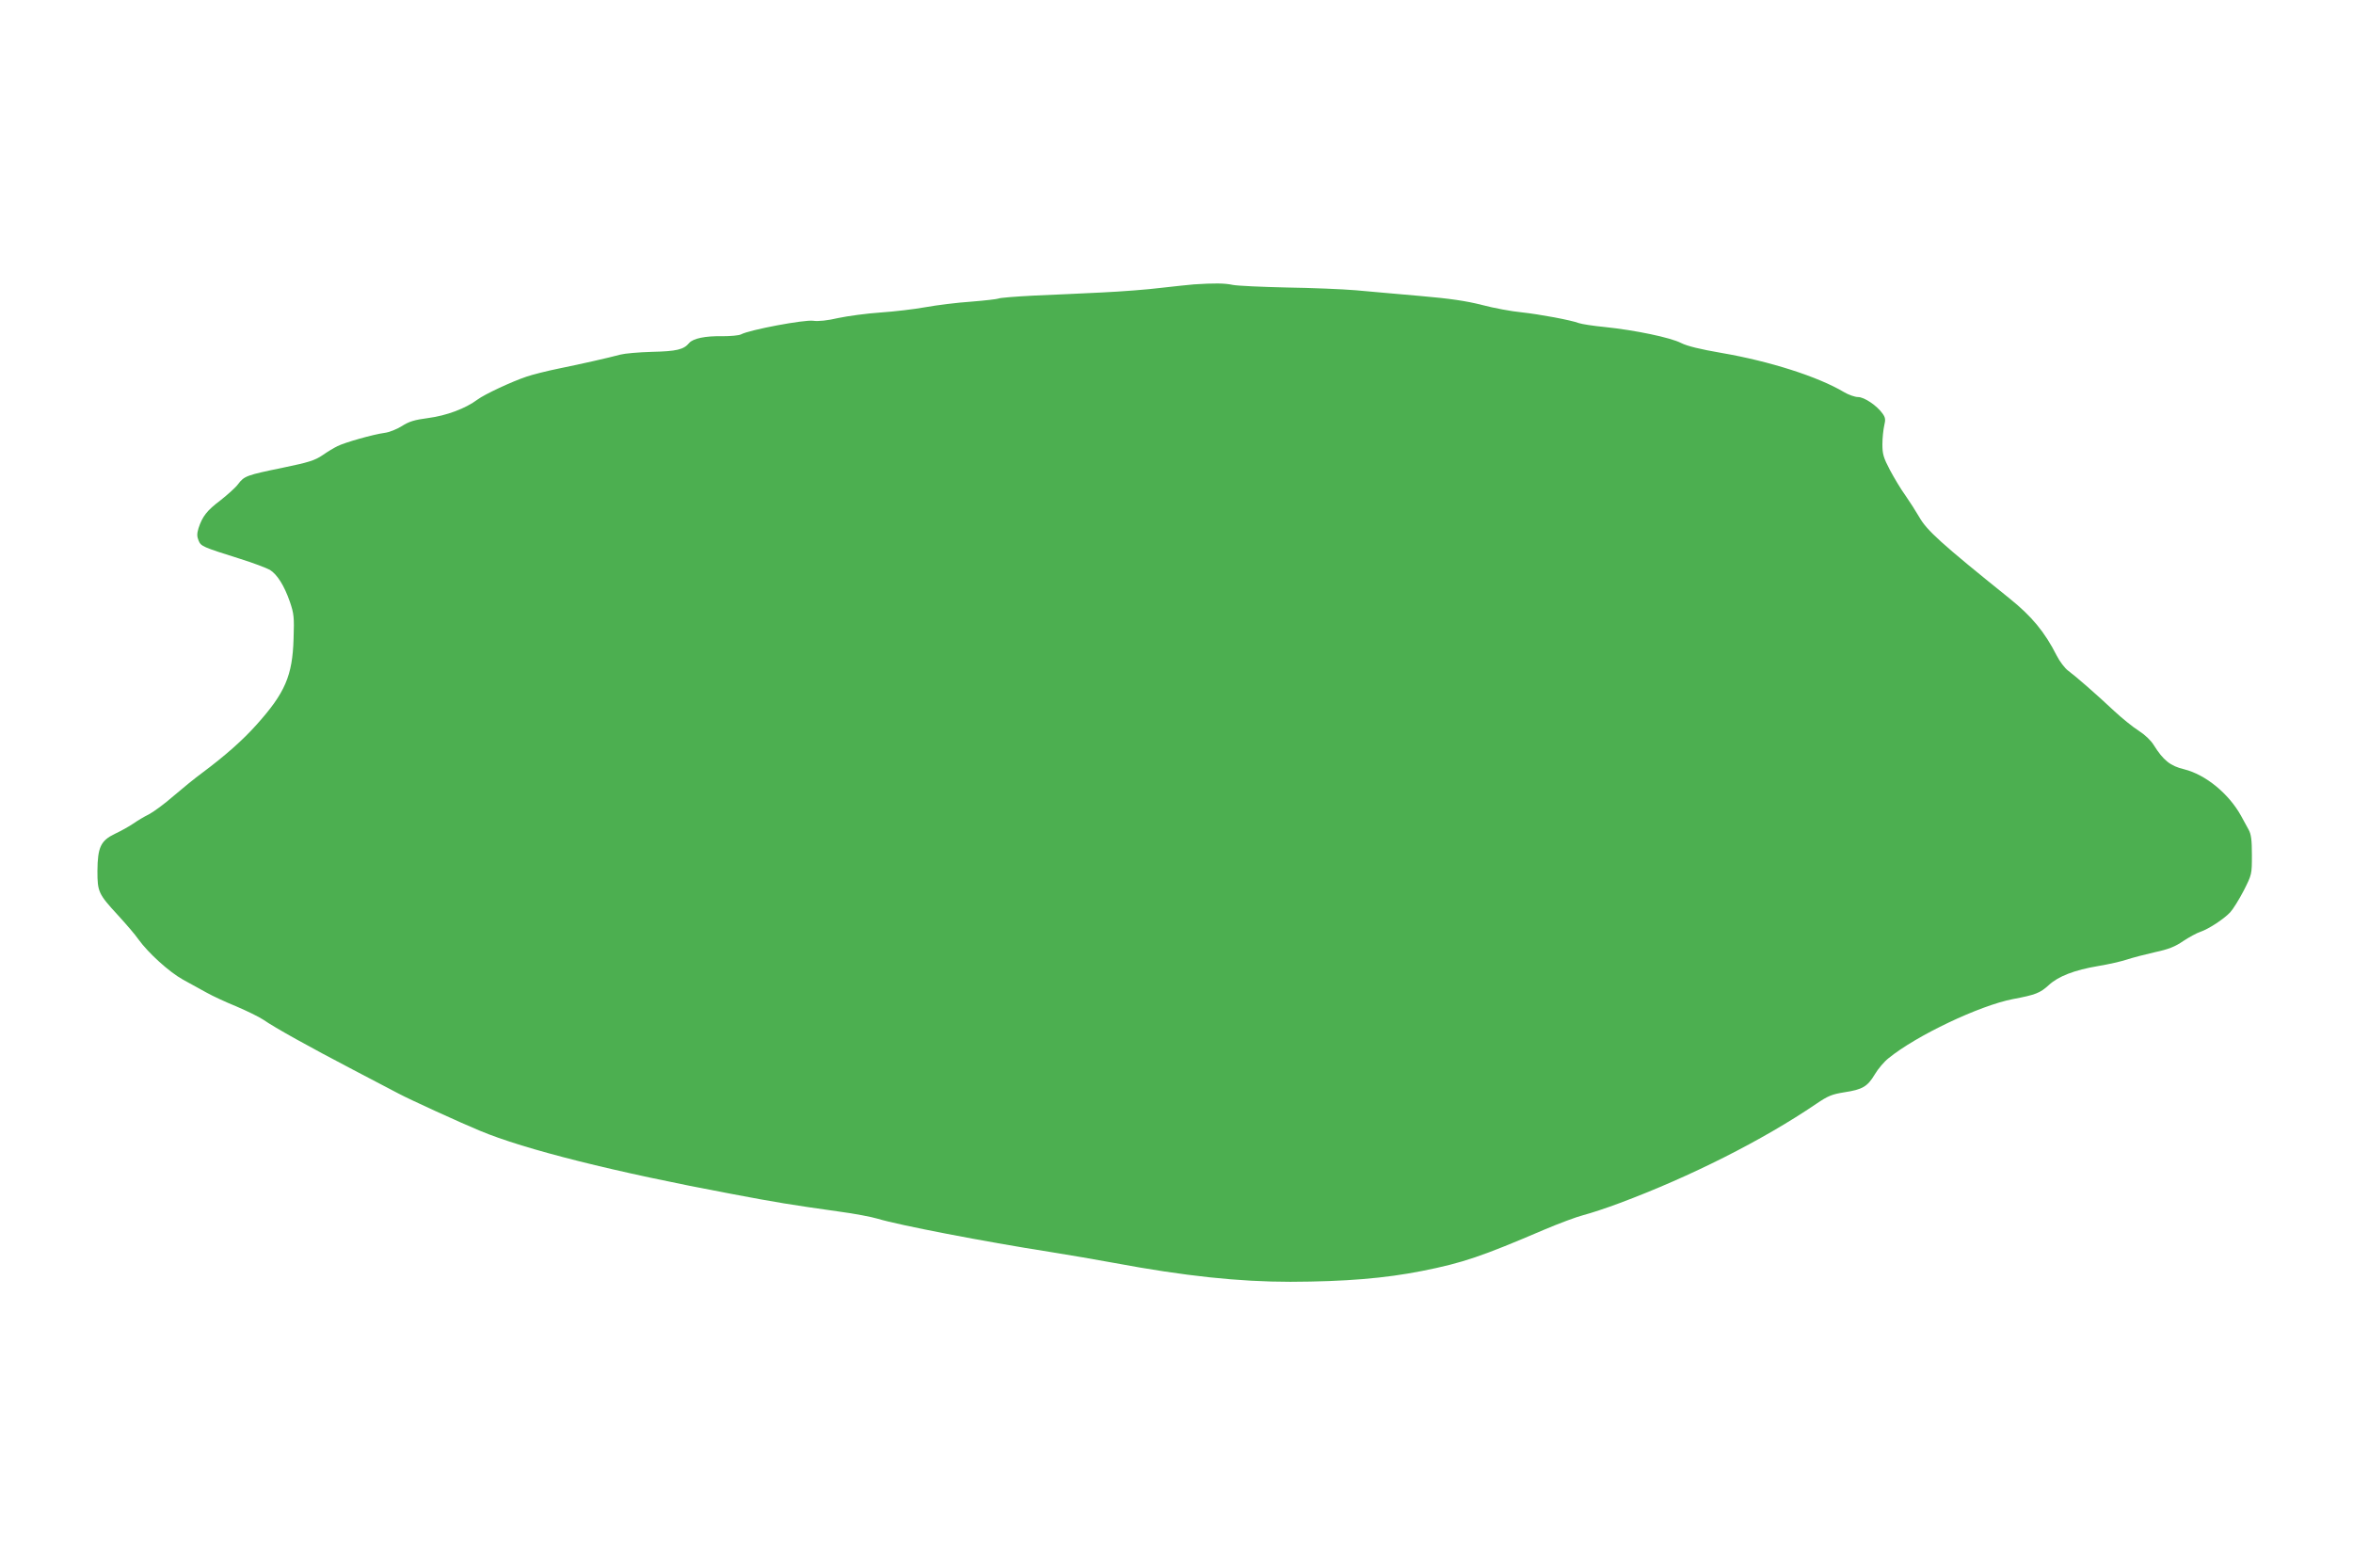 <?xml version="1.0" standalone="no"?>
<!DOCTYPE svg PUBLIC "-//W3C//DTD SVG 20010904//EN"
 "http://www.w3.org/TR/2001/REC-SVG-20010904/DTD/svg10.dtd">
<svg version="1.0" xmlns="http://www.w3.org/2000/svg"
 width="1280pt" height="853pt" viewBox="0 0 1280 853"
 preserveAspectRatio="xMidYMid meet">
<g transform="translate(0,853) scale(0.1,-0.1)"
fill="#4caf50" stroke="none">
<path d="M6495 6983 c-27 -2 -108 -11 -180 -19 -71 -9 -215 -20 -320 -25 -104
-5 -271 -13 -371 -17 -99 -5 -185 -12 -192 -16 -6 -3 -73 -11 -149 -17 -76 -5
-187 -19 -248 -30 -60 -11 -171 -24 -245 -29 -74 -5 -178 -19 -230 -30 -59
-14 -110 -19 -136 -15 -48 7 -346 -49 -393 -74 -11 -6 -57 -10 -103 -10 -90 2
-158 -12 -179 -37 -30 -36 -69 -45 -202 -48 -73 -2 -150 -9 -172 -15 -67 -18
-213 -51 -336 -76 -64 -13 -143 -33 -175 -44 -83 -28 -228 -96 -267 -125 -64
-48 -168 -87 -267 -100 -76 -10 -105 -19 -144 -44 -27 -17 -69 -34 -95 -37
-60 -8 -216 -52 -255 -72 -17 -8 -54 -30 -81 -49 -43 -29 -75 -39 -215 -68
-199 -41 -211 -45 -245 -90 -14 -19 -58 -58 -96 -88 -73 -55 -98 -87 -119
-151 -9 -30 -9 -45 0 -67 13 -32 20 -35 226 -100 71 -22 144 -50 162 -60 40
-25 78 -85 109 -174 22 -65 24 -83 20 -201 -6 -201 -46 -294 -201 -467 -76
-85 -171 -169 -297 -263 -37 -27 -107 -84 -156 -126 -48 -42 -108 -86 -133
-99 -25 -12 -63 -35 -86 -51 -22 -15 -67 -40 -99 -55 -77 -37 -94 -73 -95
-202 0 -113 5 -125 111 -240 44 -48 95 -107 112 -132 54 -75 168 -178 242
-219 39 -21 96 -53 129 -71 32 -18 105 -52 162 -75 56 -24 122 -56 146 -72 65
-45 249 -147 488 -272 118 -62 231 -121 250 -131 58 -31 338 -159 440 -201
243 -102 735 -225 1370 -344 248 -47 316 -58 585 -96 83 -11 177 -29 210 -39
111 -34 582 -125 934 -180 106 -17 264 -44 350 -60 385 -72 681 -103 961 -103
299 1 514 19 716 59 222 44 324 79 663 224 80 34 176 70 215 80 39 10 127 39
196 65 388 145 780 343 1070 540 65 44 85 52 153 63 99 15 126 31 166 98 17
29 51 69 74 87 152 124 496 287 677 322 123 23 148 33 195 76 52 48 139 82
270 104 55 9 125 25 155 35 30 10 99 28 152 40 75 16 110 30 155 61 32 21 74
44 93 50 44 15 126 68 162 106 15 16 48 69 73 117 45 89 45 89 45 195 0 82 -4
113 -18 138 -9 17 -28 51 -41 75 -67 121 -193 224 -309 253 -76 18 -114 49
-166 132 -15 25 -49 57 -82 78 -32 20 -92 69 -134 108 -98 92 -206 186 -249
218 -18 13 -47 51 -63 83 -65 128 -135 213 -257 311 -372 299 -450 370 -491
443 -18 31 -52 84 -75 117 -24 33 -61 95 -84 138 -35 67 -41 86 -41 140 0 34
5 80 10 102 8 33 6 44 -9 65 -31 44 -100 90 -133 90 -17 0 -52 12 -77 27 -141
84 -404 168 -666 213 -116 20 -186 37 -220 54 -58 30 -251 70 -415 87 -63 6
-126 16 -140 21 -45 17 -213 48 -313 59 -54 5 -151 23 -215 40 -86 22 -175 35
-337 49 -121 11 -278 24 -350 31 -71 6 -240 13 -375 15 -135 3 -267 9 -293 14
-46 10 -103 10 -212 3z"/>
</g>
</svg>
